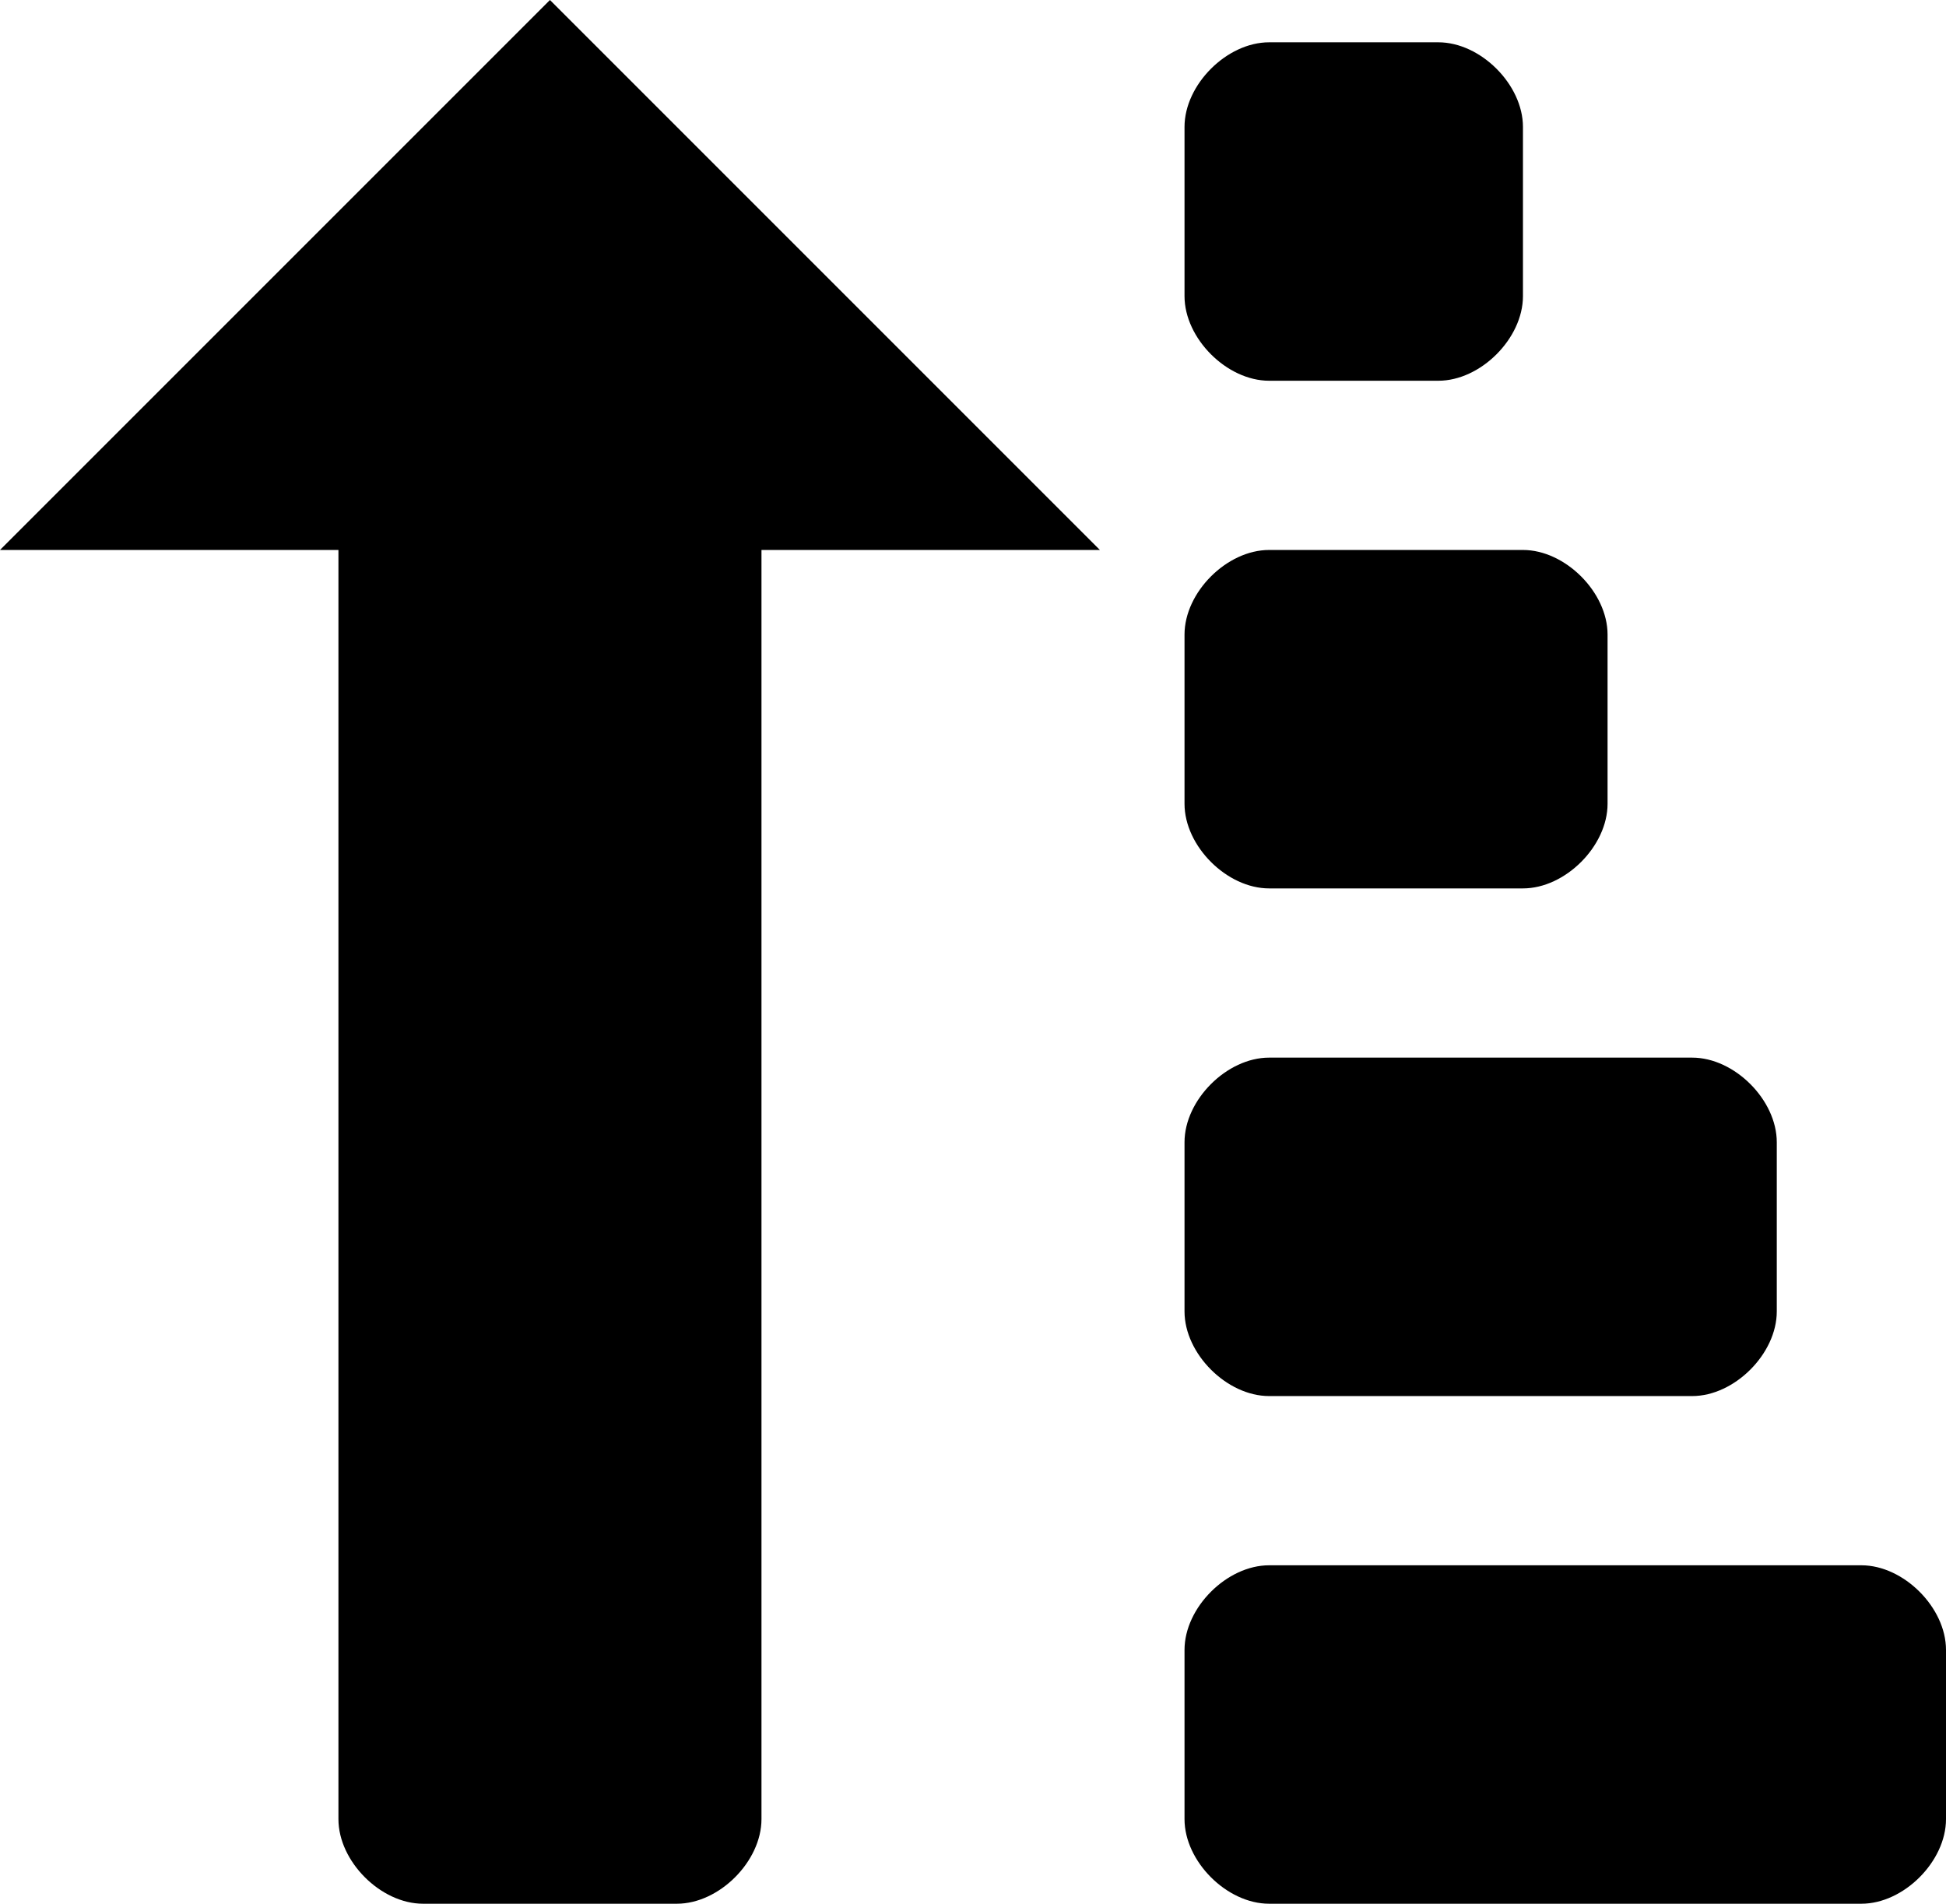 <svg xmlns="http://www.w3.org/2000/svg" xmlns:xlink="http://www.w3.org/1999/xlink" id="sort-ascending" viewBox="12 13 23 22.5" class="q-icon q-icon__svg">
<path xmlns="http://www.w3.org/2000/svg" d="M26,16.5v-2c0-0.5,0.5-1,1-1h2c0.5,0,1,0.5,1,1v2c0,0.5-0.5,1-1,1h-2C26.5,17.5,26,17,26,16.5z"></path>
<path xmlns="http://www.w3.org/2000/svg" d="M27,23.5h3c0.5,0,1-0.5,1-1v-2c0-0.5-0.5-1-1-1h-3c-0.5,0-1,0.5-1,1v2C26,23,26.5,23.5,27,23.5z"></path>
<path xmlns="http://www.w3.org/2000/svg" d="M34,31.5h-7c-0.5,0-1,0.5-1,1v2c0,0.5,0.5,1,1,1h7c0.5,0,1-0.5,1-1v-2C35,32,34.5,31.5,34,31.5z"></path>
<path xmlns="http://www.w3.org/2000/svg" d="M27,29.5h5c0.5,0,1-0.5,1-1v-2c0-0.5-0.5-1-1-1h-5c-0.5,0-1,0.5-1,1v2C26,29,26.5,29.5,27,29.5z"></path>
<path xmlns="http://www.w3.org/2000/svg" d="M21,19.5h4L18.5,13L12,19.5h4v15c0,0.5,0.5,1,1,1h3c0.5,0,1-0.5,1-1V19.5z"></path>
</svg>
